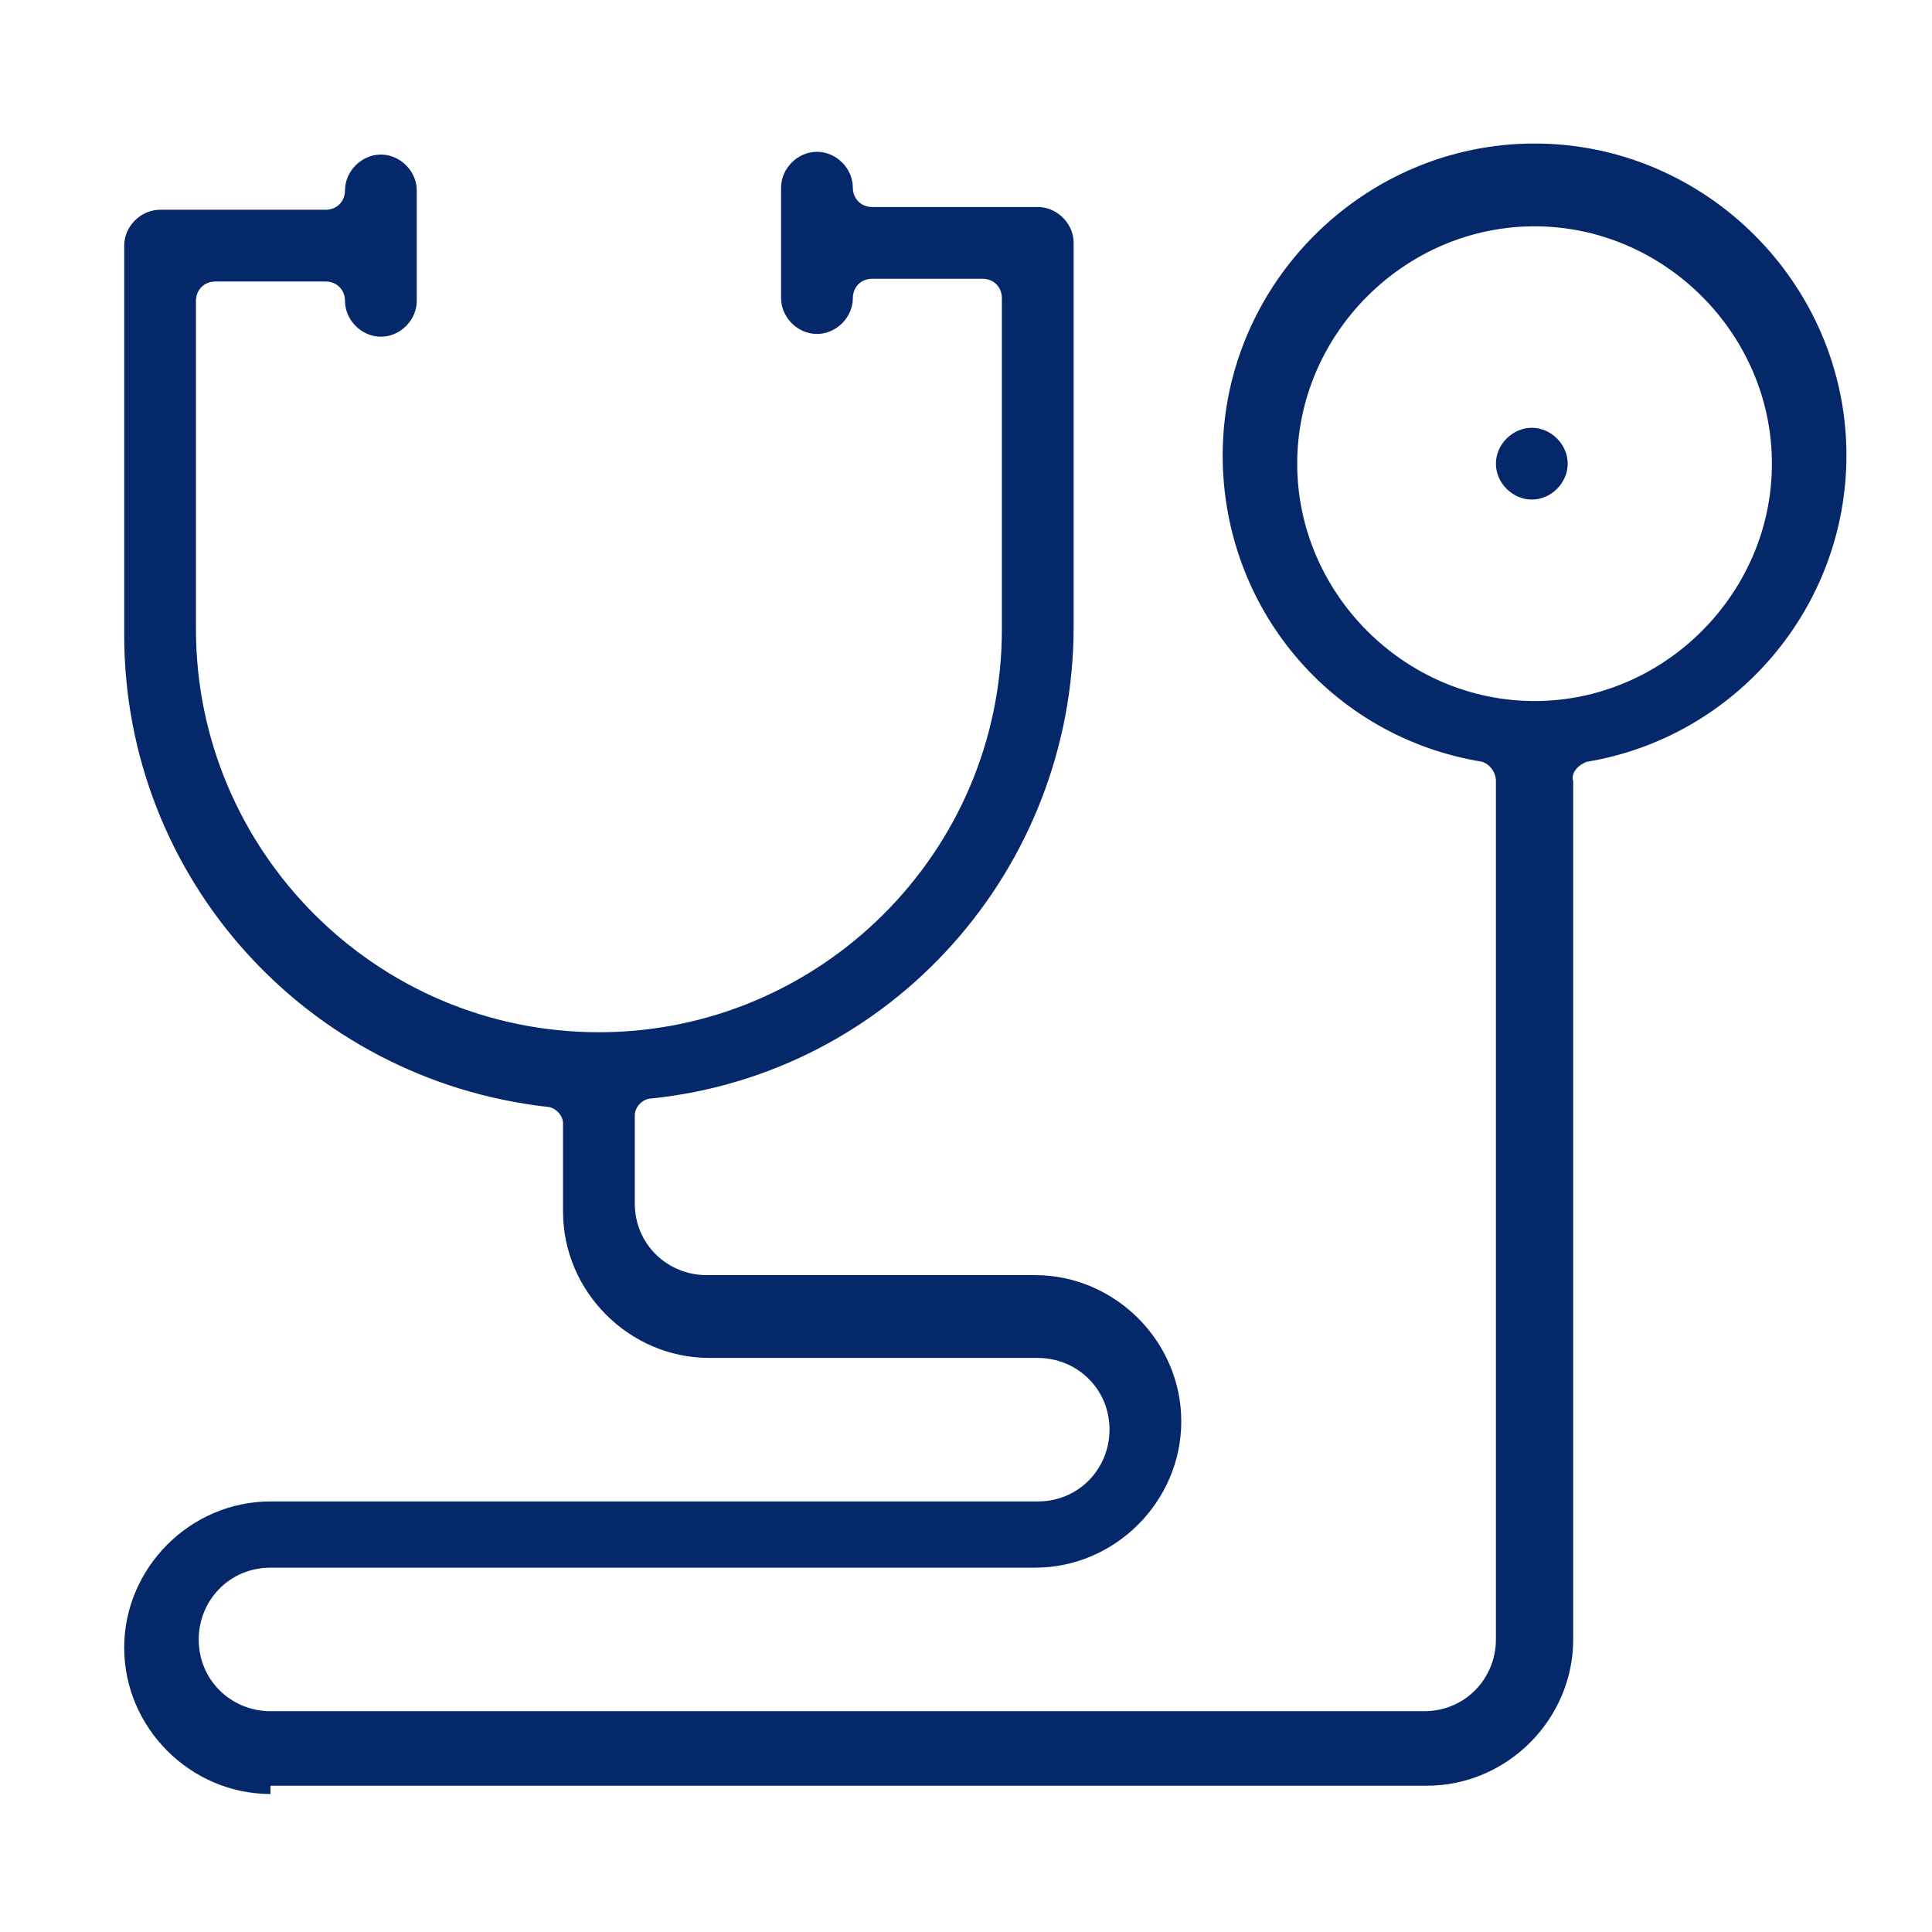 <?xml version="1.0" encoding="utf-8"?>
<!-- Generator: Adobe Illustrator 24.0.2, SVG Export Plug-In . SVG Version: 6.00 Build 0)  -->
<svg version="1.1" id="Layer_1" xmlns="http://www.w3.org/2000/svg" xmlns:xlink="http://www.w3.org/1999/xlink" x="0px" y="0px"
	 viewBox="0 0 70 70" style="enable-background:new 0 0 70 70;" xml:space="preserve">
<style type="text/css">
	.st0{fill:#05286A;}
</style>
<g>
	<g>
		<g>
			<g>
				<g>
					<path class="st0" d="M9.8,65c-2.9,0-5.3-2.4-5.3-5.3s2.4-5.3,5.3-5.3h27.8c1.5,0,2.6-1.2,2.6-2.6c0-1.5-1.2-2.6-2.6-2.6H25.7
						c-2.9,0-5.3-2.4-5.3-5.3v-3.2c0-0.3-0.3-0.6-0.6-0.6c-8.7-1-15.3-8.3-15.3-17.1V8.9c0-0.7,0.6-1.3,1.3-1.3h6
						c0.4,0,0.7-0.3,0.7-0.7c0-0.7,0.6-1.3,1.3-1.3s1.3,0.6,1.3,1.3v4c0,0.7-0.6,1.3-1.3,1.3s-1.3-0.6-1.3-1.3
						c0-0.4-0.3-0.7-0.7-0.7h-4c-0.4,0-0.7,0.3-0.7,0.7v11.9c0,8,6.5,14.6,14.6,14.6c8,0,14.6-6.5,14.6-14.6V10.8
						c0-0.4-0.3-0.7-0.7-0.7h-4c-0.4,0-0.7,0.3-0.7,0.7c0,0.7-0.6,1.3-1.3,1.3c-0.7,0-1.3-0.6-1.3-1.3v-4c0-0.7,0.6-1.3,1.3-1.3
						c0.7,0,1.3,0.6,1.3,1.3c0,0.4,0.3,0.7,0.7,0.7h6c0.7,0,1.3,0.6,1.3,1.3v13.9c0,8.8-6.6,16.2-15.3,17.1c-0.3,0-0.6,0.3-0.6,0.6
						v3.2c0,1.5,1.2,2.6,2.6,2.6h11.9c2.9,0,5.3,2.4,5.3,5.3s-2.4,5.3-5.3,5.3H9.8c-1.5,0-2.6,1.2-2.6,2.6c0,1.5,1.2,2.6,2.6,2.6
						h41.8c1.5,0,2.6-1.2,2.6-2.6v-31c0,0,0-0.1,0-0.1c0-0.3-0.2-0.6-0.5-0.7c-5.5-0.9-9.4-5.6-9.4-11.1c0-6.2,5.1-11.3,11.3-11.3
						s11.3,5.1,11.3,11.3c0,5.5-4,10.2-9.4,11.1c-0.3,0.1-0.6,0.4-0.5,0.7c0,0,0,0.1,0,0.1v31c0,2.9-2.4,5.3-5.3,5.3H9.8z M55.6,8.2
						c-4.7,0-8.6,3.9-8.6,8.6s3.9,8.6,8.6,8.6s8.6-3.9,8.6-8.6S60.3,8.2,55.6,8.2z"/>
				</g>
			</g>
		</g>
		<g>
			<g>
				<g>
					<path class="st0" d="M54.2,16.8L54.2,16.8c0-0.7,0.6-1.3,1.3-1.3l0,0c0.7,0,1.3,0.6,1.3,1.3v0c0,0.7-0.6,1.3-1.3,1.3l0,0
						C54.8,18.1,54.2,17.5,54.2,16.8z"/>
				</g>
			</g>
		</g>
	</g>
</g>
</svg>
